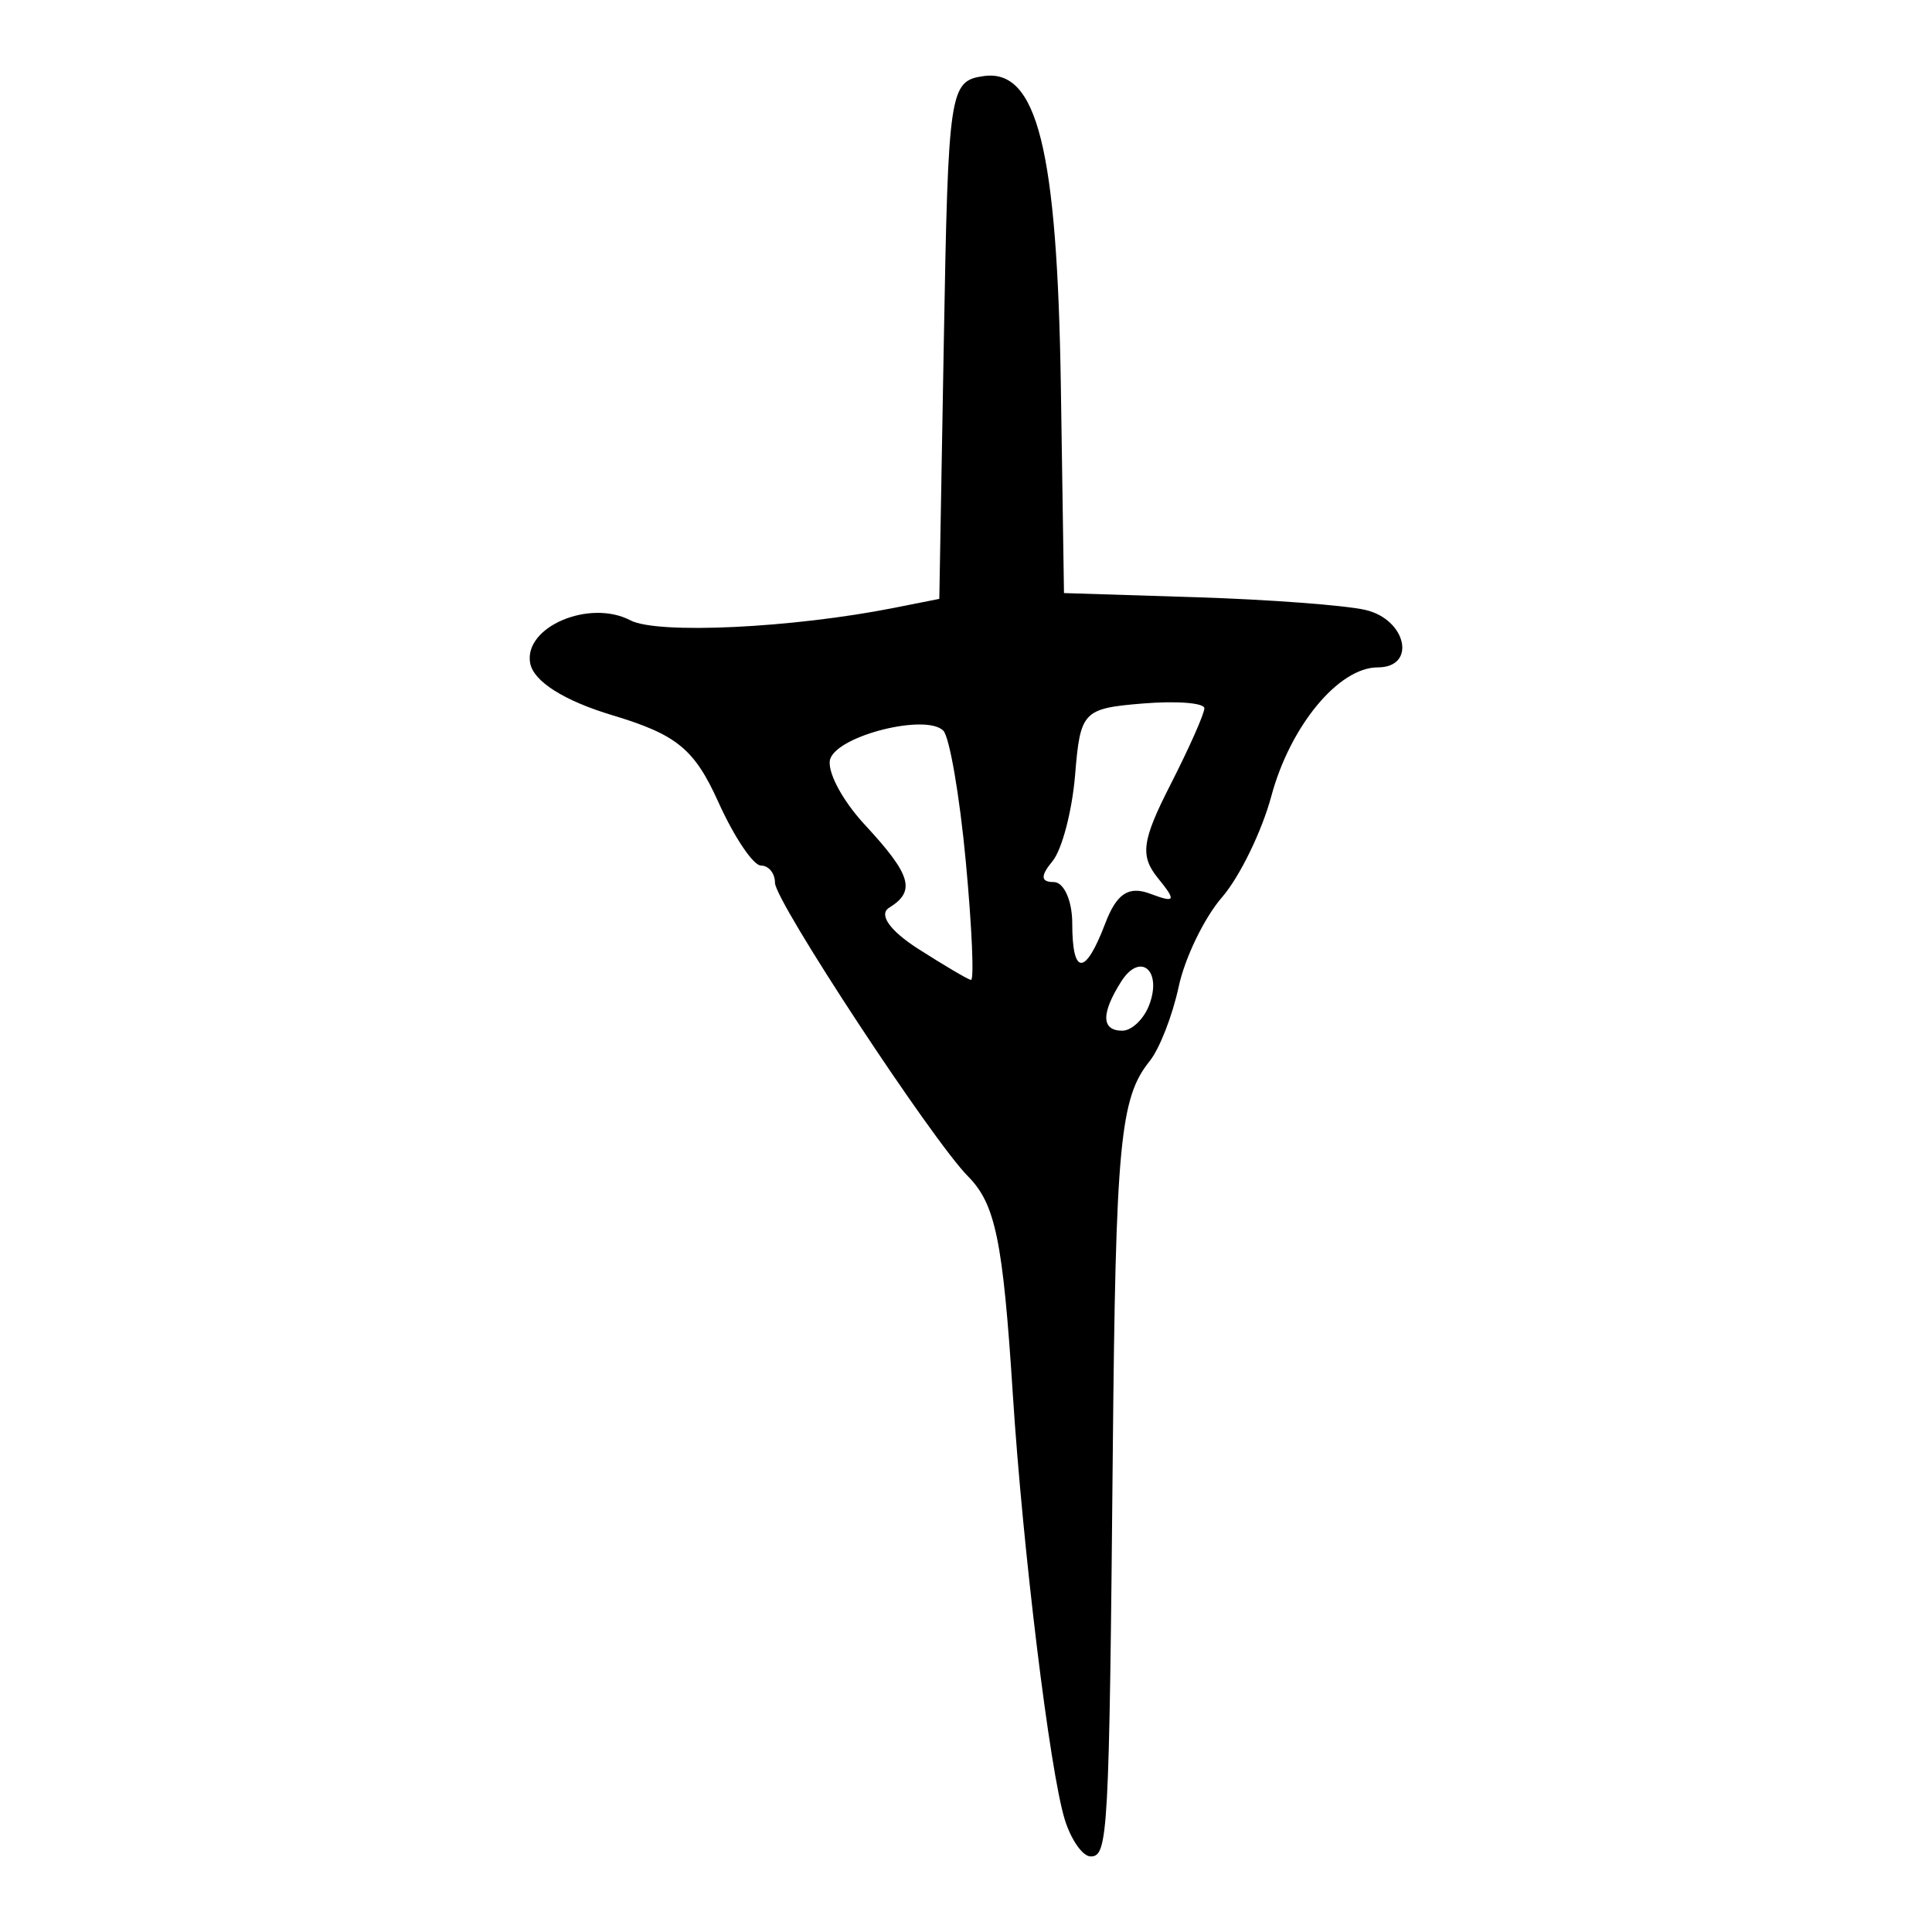 <?xml version="1.0" encoding="UTF-8" standalone="no"?>
<!-- Created with Inkscape (http://www.inkscape.org/) -->

<svg
   xmlns:dc="http://purl.org/dc/elements/1.1/"
   xmlns:cc="http://creativecommons.org/ns#"
   xmlns:rdf="http://www.w3.org/1999/02/22-rdf-syntax-ns#"
   xmlns:svg="http://www.w3.org/2000/svg"
   xmlns="http://www.w3.org/2000/svg"
   xmlns:sodipodi="http://sodipodi.sourceforge.net/DTD/sodipodi-0.dtd"
   xmlns:inkscape="http://www.inkscape.org/namespaces/inkscape"
   width="300"
   height="300"
   viewBox="0 0 300 300"
   id="svg2"
   version="1.1"
   inkscape:version="0.91 r13725"
   sodipodi:docname="才-oracle.svg">
  <defs
     id="defs4" />
  <sodipodi:namedview
     id="base"
     pagecolor="#ffffff"
     bordercolor="#666666"
     borderopacity="1.0"
     inkscape:pageopacity="0.0"
     inkscape:pageshadow="2"
     inkscape:zoom="1.2432572"
     inkscape:cx="133.16179"
     inkscape:cy="151.18248"
     inkscape:document-units="px"
     inkscape:current-layer="layer1"
     showgrid="false"
     units="px"
     inkscape:window-width="985"
     inkscape:window-height="605"
     inkscape:window-x="81"
     inkscape:window-y="23"
     inkscape:window-maximized="0" />
  <g
     inkscape:label="Layer 1"
     inkscape:groupmode="layer"
     id="layer1"
     transform="translate(0,-752.362)">
    <path
       style="fill:#000000"
       d="m 165.325,1034.855 c -2.323,-7.568 -6.503,-41.825 -8.058,-66.032 -1.53,-23.83 -2.698,-29.504 -6.953,-33.798 -5.603,-5.654 -29.975,-42.715 -29.975,-45.581 0,-1.474 -0.979,-2.68 -2.175,-2.68 -1.196,0 -4.177,-4.44 -6.624,-9.867 -3.706,-8.219 -6.449,-10.468 -16.415,-13.463 -7.549,-2.268 -12.273,-5.257 -12.799,-8.095 -1.04,-5.616 9.193,-9.991 15.563,-6.653 4.188,2.194 25.134,1.201 40.978,-1.944 l 6.988,-1.387 0.705,-40.199 c 0.681,-38.825 0.892,-40.226 6.176,-40.979 8.314,-1.186 11.436,11.366 11.994,48.221 l 0.486,32.055 20.515,0.646 c 11.283,0.355 23.111,1.243 26.285,1.972 6.397,1.47 8.003,8.922 1.923,8.922 -6.074,0 -13.591,9.088 -16.523,19.976 -1.479,5.494 -4.931,12.573 -7.671,15.732 -2.74,3.159 -5.762,9.399 -6.717,13.867 -0.955,4.468 -2.978,9.662 -4.496,11.543 -4.623,5.728 -5.289,12.768 -5.738,60.69 -0.559,59.598 -0.735,62.827 -3.433,62.827 -1.246,0 -3.062,-2.596 -4.036,-5.77 z m 13.11,-126.405 c 2.077,-5.412 -1.389,-8.333 -4.344,-3.662 -3.139,4.964 -3.076,7.619 0.181,7.619 1.455,0 3.328,-1.781 4.163,-3.957 z m -28.467,-22.328 c -0.956,-10.225 -2.533,-19.368 -3.503,-20.317 -2.686,-2.628 -16.124,0.691 -17.519,4.327 -0.676,1.762 1.726,6.394 5.339,10.293 7.226,7.798 7.963,10.304 3.785,12.886 -1.682,1.039 0.094,3.563 4.488,6.375 3.999,2.56 7.694,4.739 8.21,4.842 0.516,0.103 0.156,-8.179 -0.8,-18.404 z m 21.64,9.665 c 1.776,-4.672 3.632,-5.907 6.989,-4.649 3.932,1.474 4.101,1.137 1.212,-2.418 -2.812,-3.46 -2.499,-5.813 1.923,-14.482 2.904,-5.693 5.281,-11.043 5.281,-11.89 0,-0.847 -4.327,-1.181 -9.616,-0.743 -9.208,0.762 -9.652,1.23 -10.449,11.021 -0.458,5.624 -2.042,11.682 -3.519,13.463 -1.893,2.281 -1.836,3.238 0.191,3.238 1.583,0 2.878,2.885 2.878,6.411 0,8.162 2.018,8.181 5.11,0.049 z"
       id="path3858"
       inkscape:connector-curvature="0" />
  </g>
</svg>
